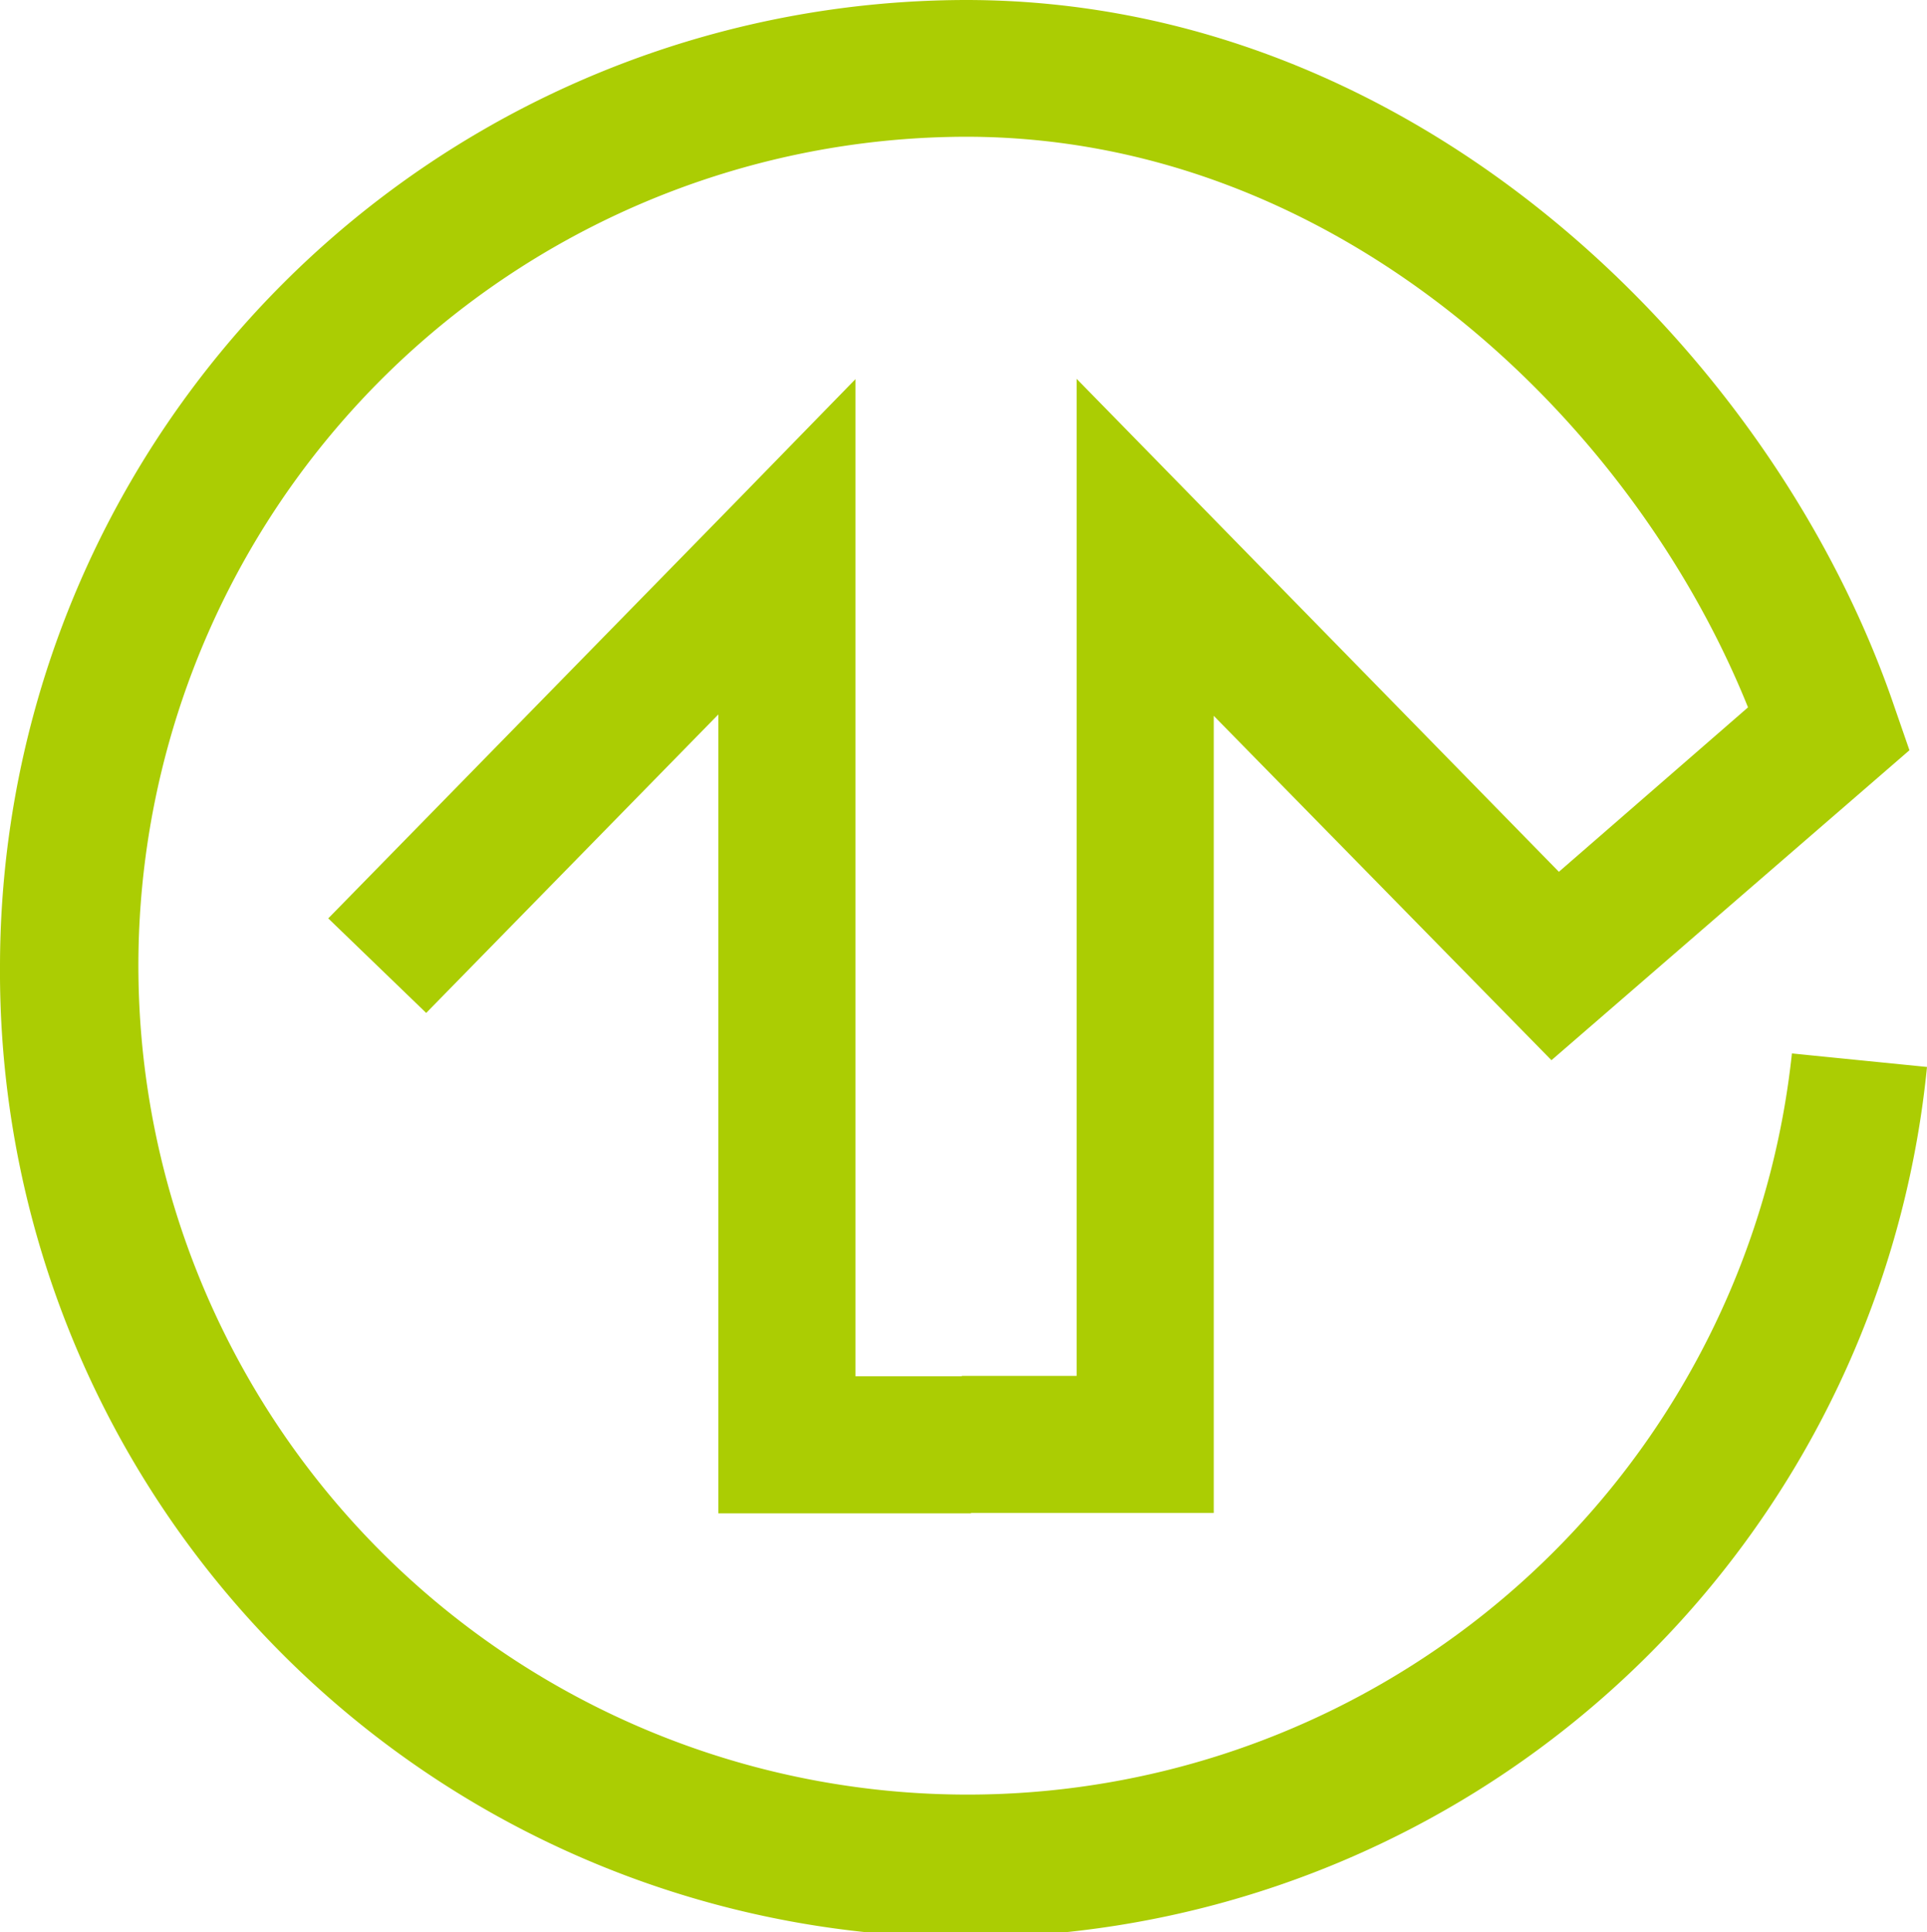 <svg xmlns="http://www.w3.org/2000/svg" viewBox="0 0 57.06 57.22"><defs><style>.a{fill:#abcd03;}</style></defs><title>アセット 2</title><path d="M21.85 14.8L9.72 27.2l2.9 2.8 8.65-8.84v23.66h7.48v-4.06h-3.42V11.23zM0 28.6a28.6 28.6 0 0 0 57.06 3l-4-.4A24.55 24.55 0 1 1 28.6 4.05c10.94 0 19.7 8.3 23.16 16.9l-5.6 4.87-14.28-14.6v29.53h-3.4v4.06h7.46V21.2l10 10.2 10.6-9.18-.45-1.3C52.55 10.53 42 0 28.6 0A28.64 28.64 0 0 0 0 28.6z" class="a"/></svg>